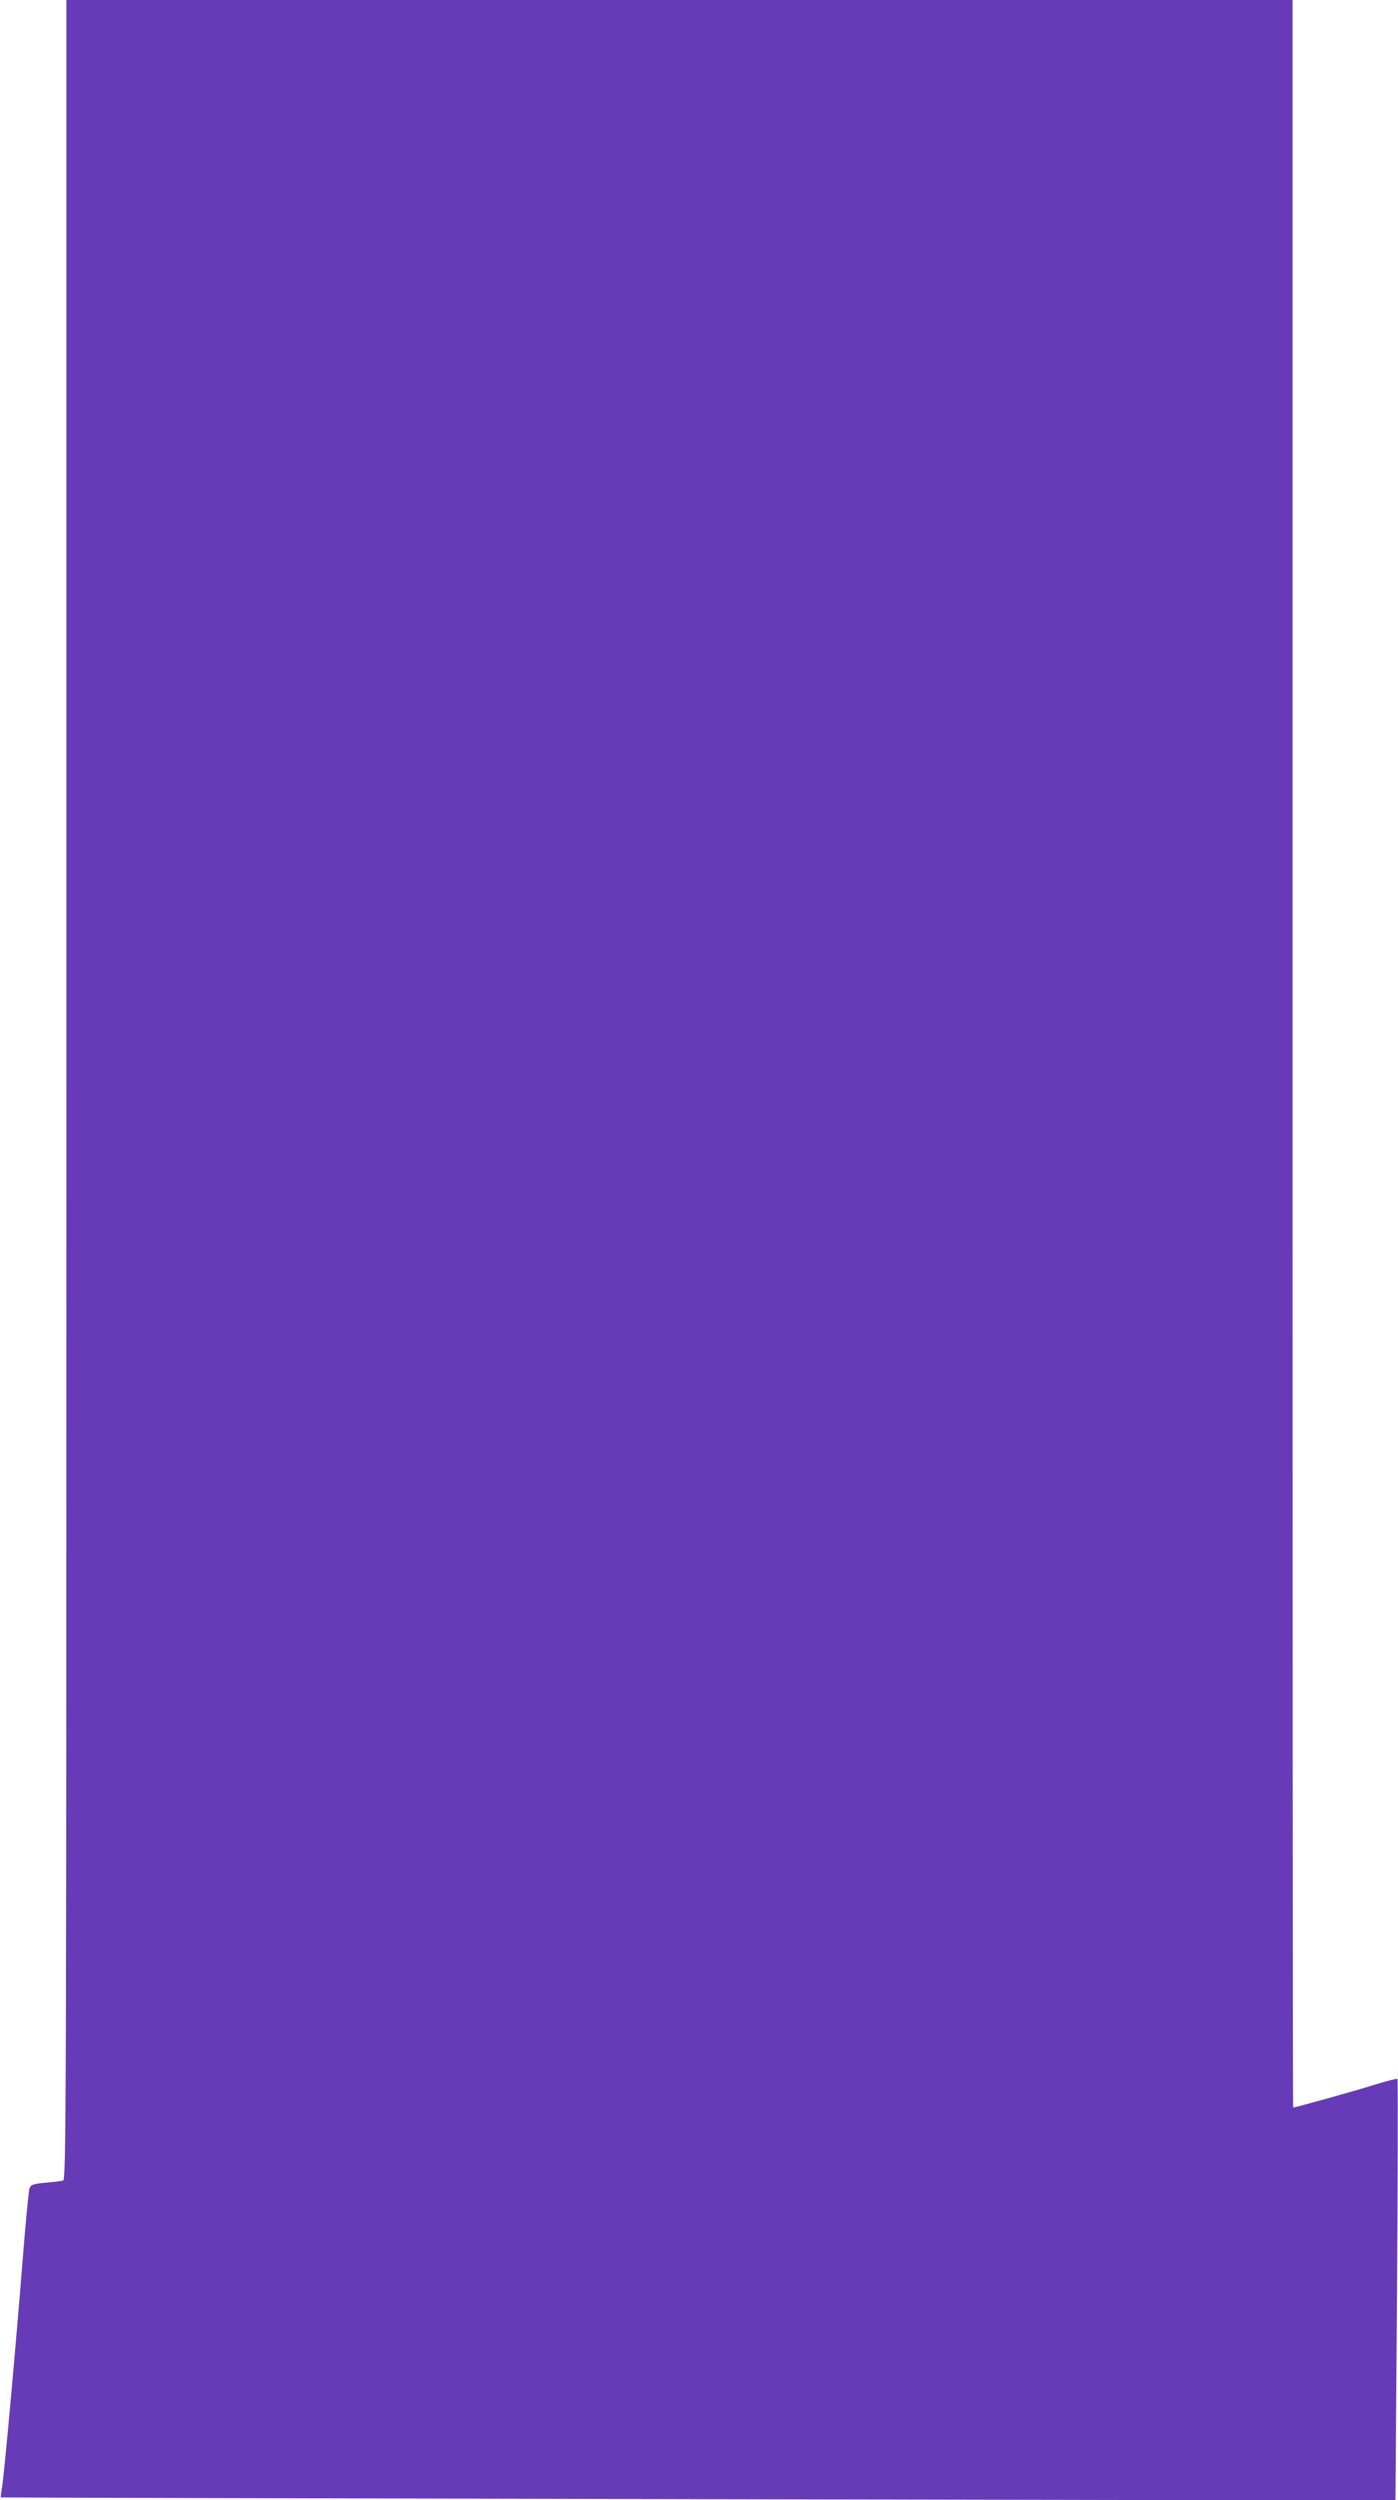 <?xml version="1.0" standalone="no"?>
<!DOCTYPE svg PUBLIC "-//W3C//DTD SVG 20010904//EN"
 "http://www.w3.org/TR/2001/REC-SVG-20010904/DTD/svg10.dtd">
<svg version="1.0" xmlns="http://www.w3.org/2000/svg"
 width="716pt" height="1280pt" viewBox="0 0 716 1280"
 preserveAspectRatio="xMidYMid meet">
<g transform="translate(0,1280) scale(0.1,-0.1)"
fill="#673ab7" stroke="none">
<path d="M340 7221 c0 -5305 -1 -5580 -17 -5585 -10 -2 -51 -8 -91 -11 -63 -6
-74 -10 -81 -29 -4 -11 -20 -176 -35 -366 -33 -420 -93 -1085 -105 -1160 -5
-30 -8 -56 -7 -56 0 -1 1608 -5 3572 -9 l3571 -7 8 1077 c4 592 5 1079 2 1082
-3 2 -56 -11 -119 -31 -92 -29 -404 -116 -415 -116 -2 0 -3 2428 -3 5395 l0
5395 -3140 0 -3140 0 0 -5579z"/>
</g>
</svg>
